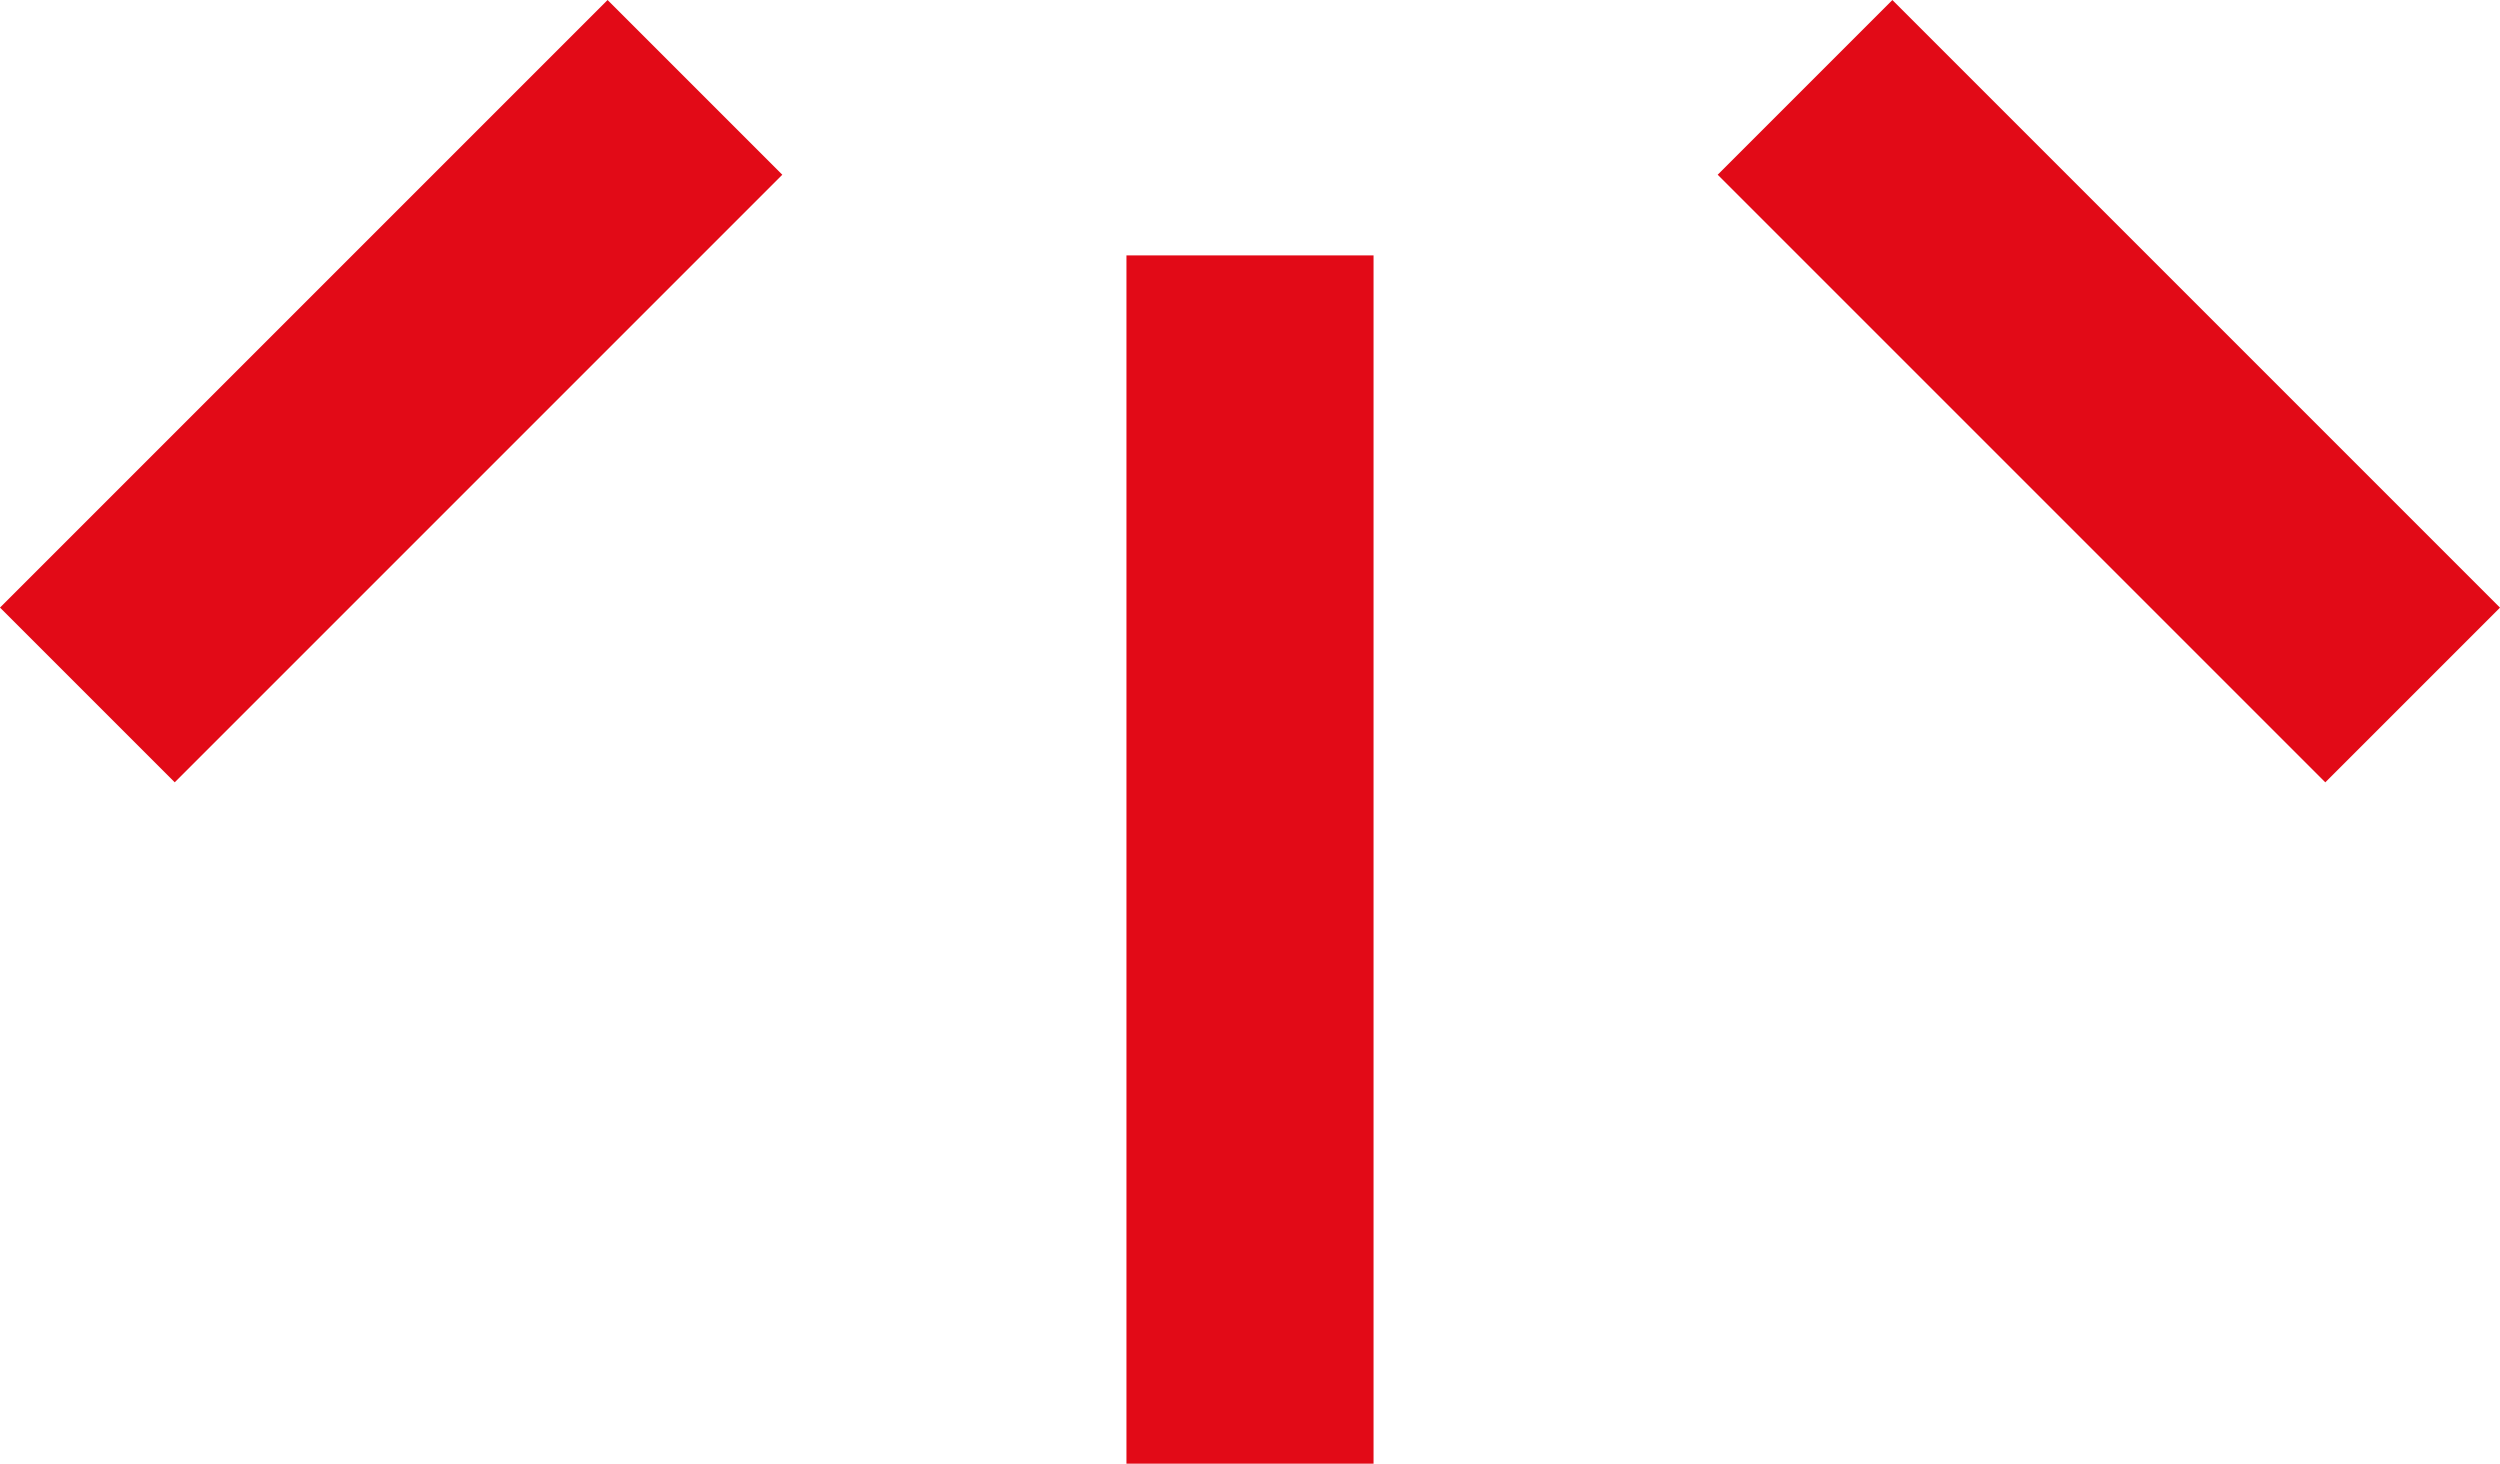 <?xml version="1.0" encoding="UTF-8"?> <svg xmlns="http://www.w3.org/2000/svg" viewBox="0 0 50.588 29.617"> <g id="Слой_2" data-name="Слой 2"> <g id="Слой_1-2" data-name="Слой 1"> <rect x="40.173" y="-0.779" width="4.999" height="17.388" transform="translate(6.902 32.493) rotate(-45)" fill="#e20a17"></rect> <rect x="-0.779" y="5.415" width="17.387" height="5" transform="translate(-3.278 7.915) rotate(-45)" fill="#e20a17"></rect> <path d="M22.794,5.168h5V29.617h-5Z" fill="#e20a17"></path> </g> </g> </svg> 